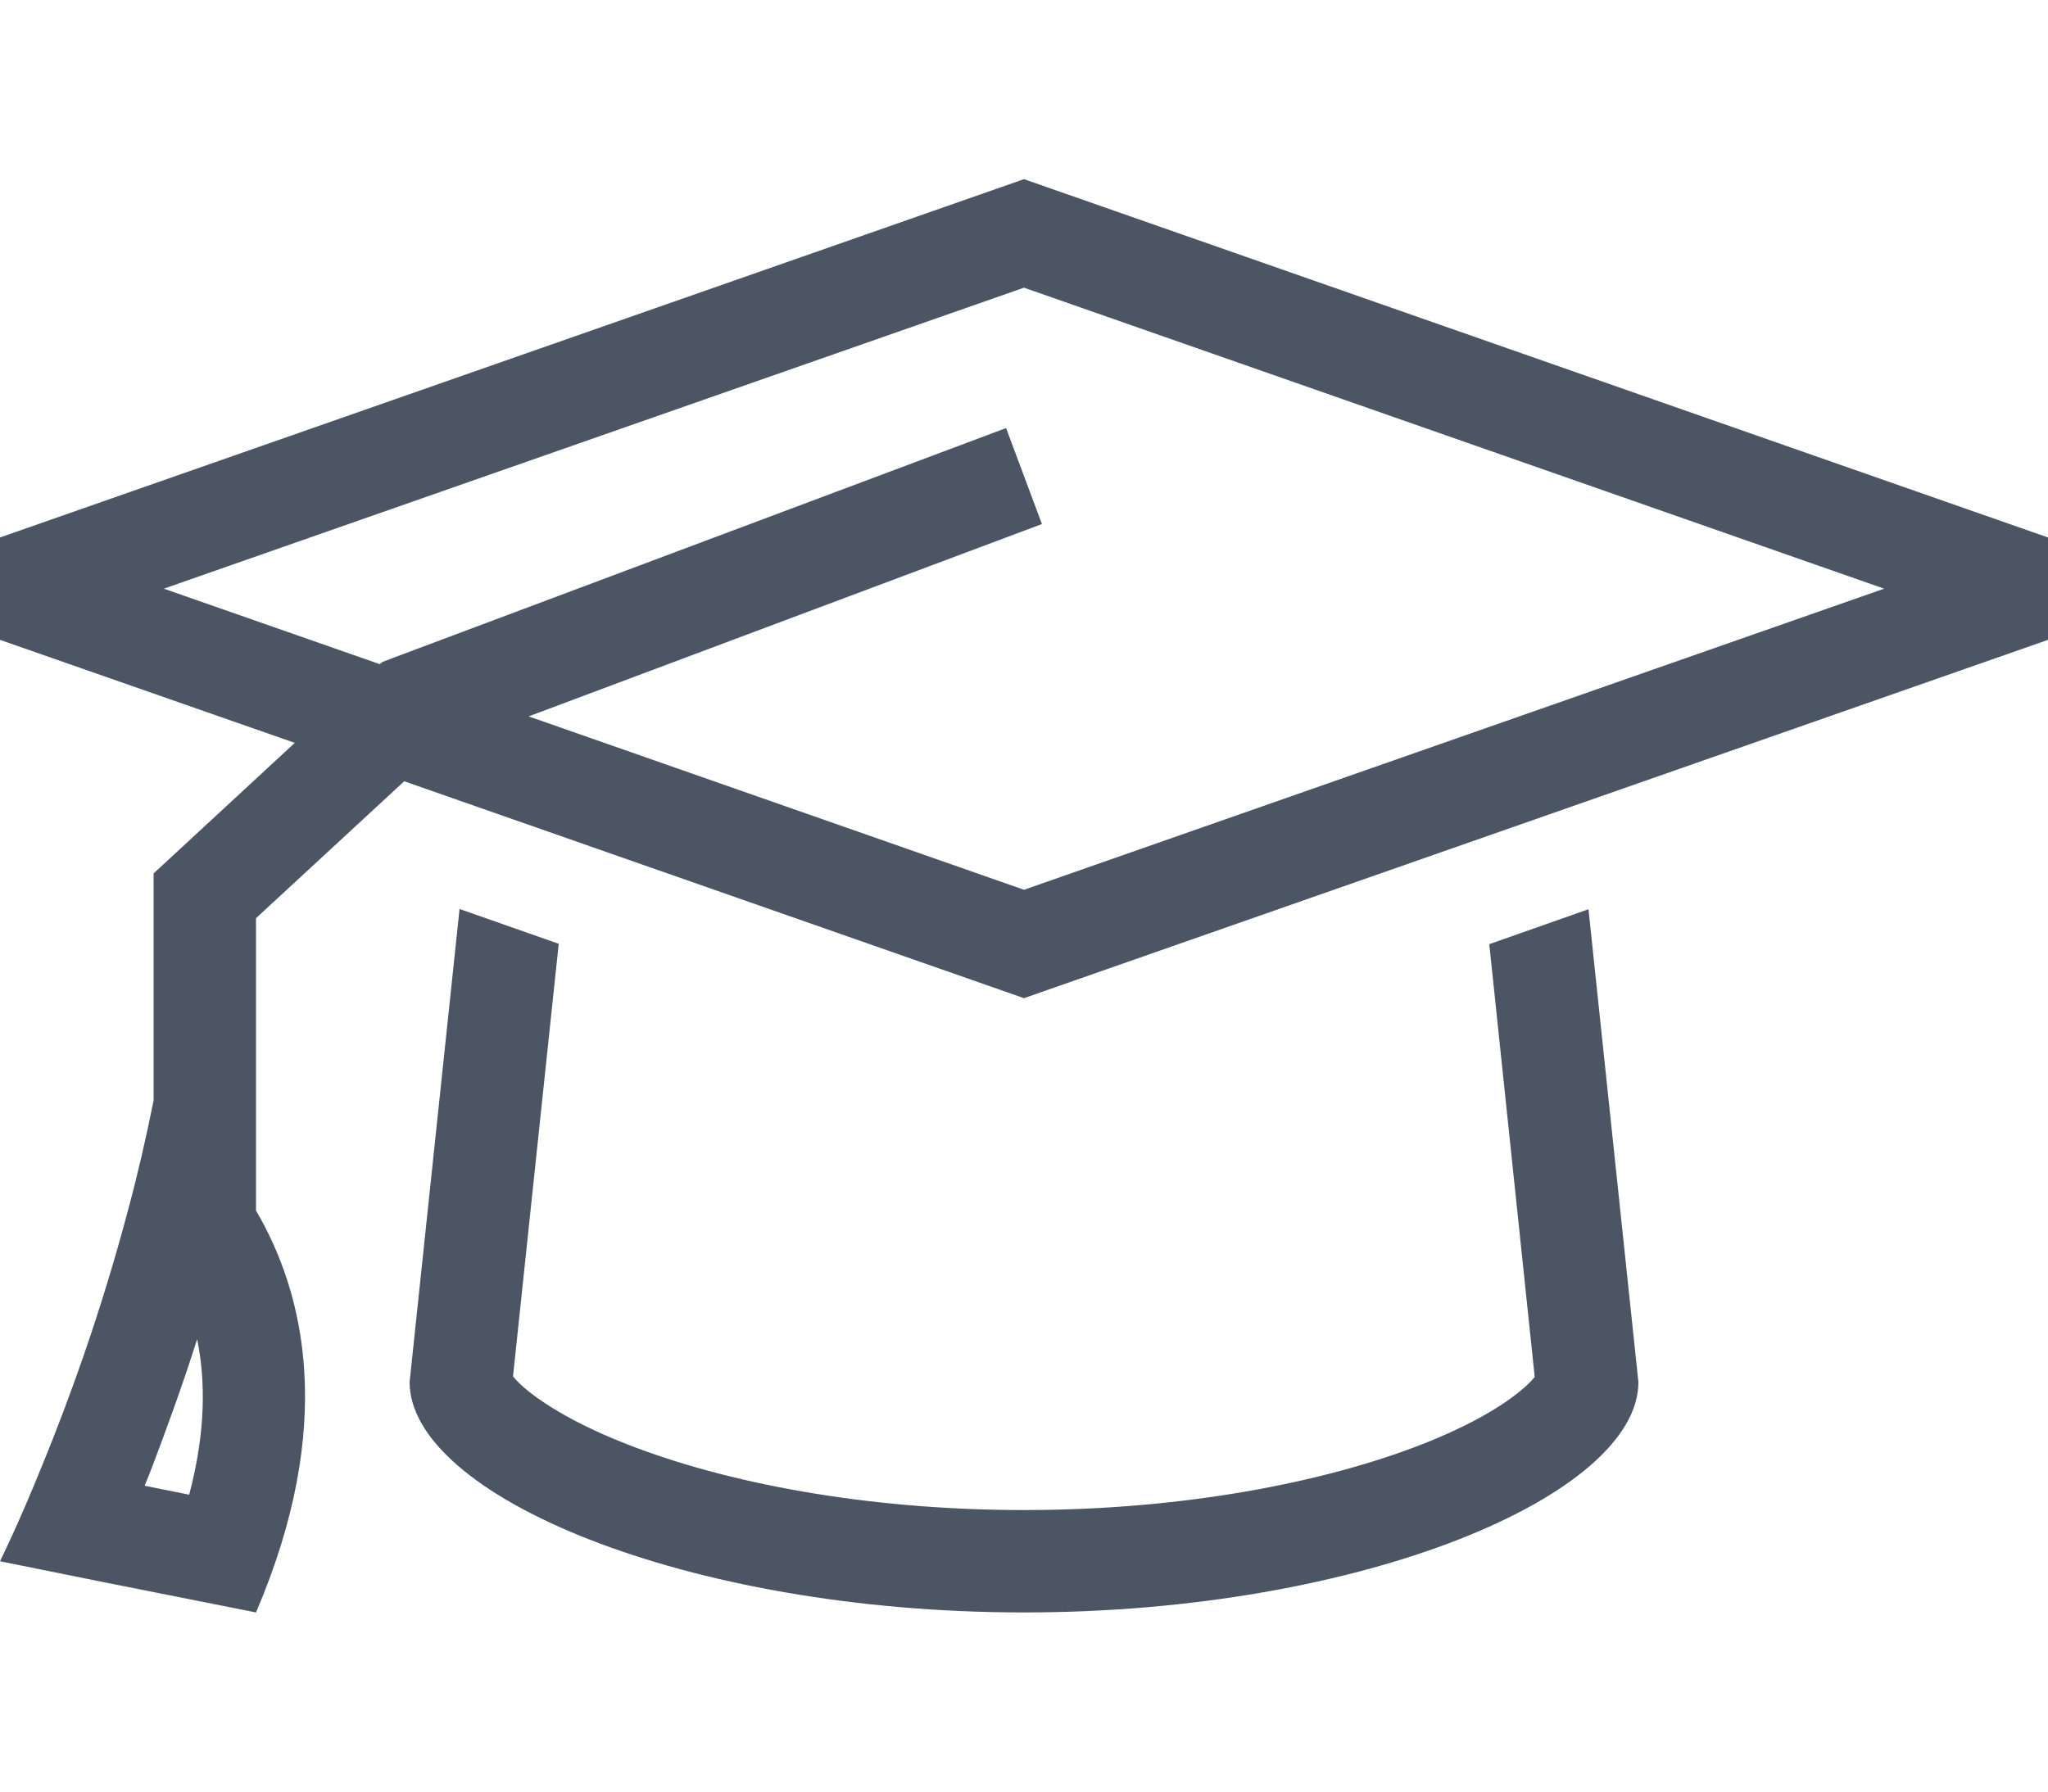 <svg width="16" height="14" viewBox="0 0 16 14" fill="none" xmlns="http://www.w3.org/2000/svg">
<path d="M8 7.8L16 5V4.2L8 1.4L0 4.2V5L2.303 5.805L1.33 6.705L1.2 6.825V7V8.6C1.14 8.898 1.073 9.188 0.998 9.465C0.785 10.268 0.53 10.963 0.33 11.45C0.14 11.92 0 12.2 0 12.2L0.807 12.363L2 12.6C2.627 11.135 2.38 10.107 2 9.46V7.175L3.158 6.105L8 7.8ZM1.28 4.6L8 2.248L14.72 4.6L8 6.953L4.13 5.598L8.14 4.095L7.86 3.345L3.06 5.145L2.987 5.173L2.967 5.19L1.28 4.6ZM3.59 7.105L3.2 10.8C3.2 11.682 5.35 12.6 8 12.6C10.65 12.6 12.8 11.682 12.8 10.8L12.41 7.105L11.635 7.378L11.99 10.76C11.973 10.78 11.945 10.812 11.898 10.852C11.748 10.982 11.485 11.14 11.1 11.29C10.34 11.585 9.242 11.8 8 11.8C6.758 11.8 5.66 11.585 4.897 11.285C4.513 11.135 4.253 10.977 4.1 10.848C4.053 10.807 4.025 10.777 4.008 10.755L4.365 7.375L3.59 7.103V7.105ZM12.012 10.725C12.012 10.725 12.012 10.725 12.01 10.727C12.01 10.725 12.012 10.725 12.012 10.725ZM3.987 10.725C3.987 10.725 3.987 10.725 3.99 10.727C3.99 10.725 3.987 10.725 3.987 10.725ZM1.478 11.68L1.13 11.61C1.153 11.555 1.175 11.498 1.198 11.438C1.305 11.155 1.425 10.828 1.54 10.465C1.605 10.78 1.61 11.182 1.478 11.68Z" fill="#4B5563"/>
</svg>